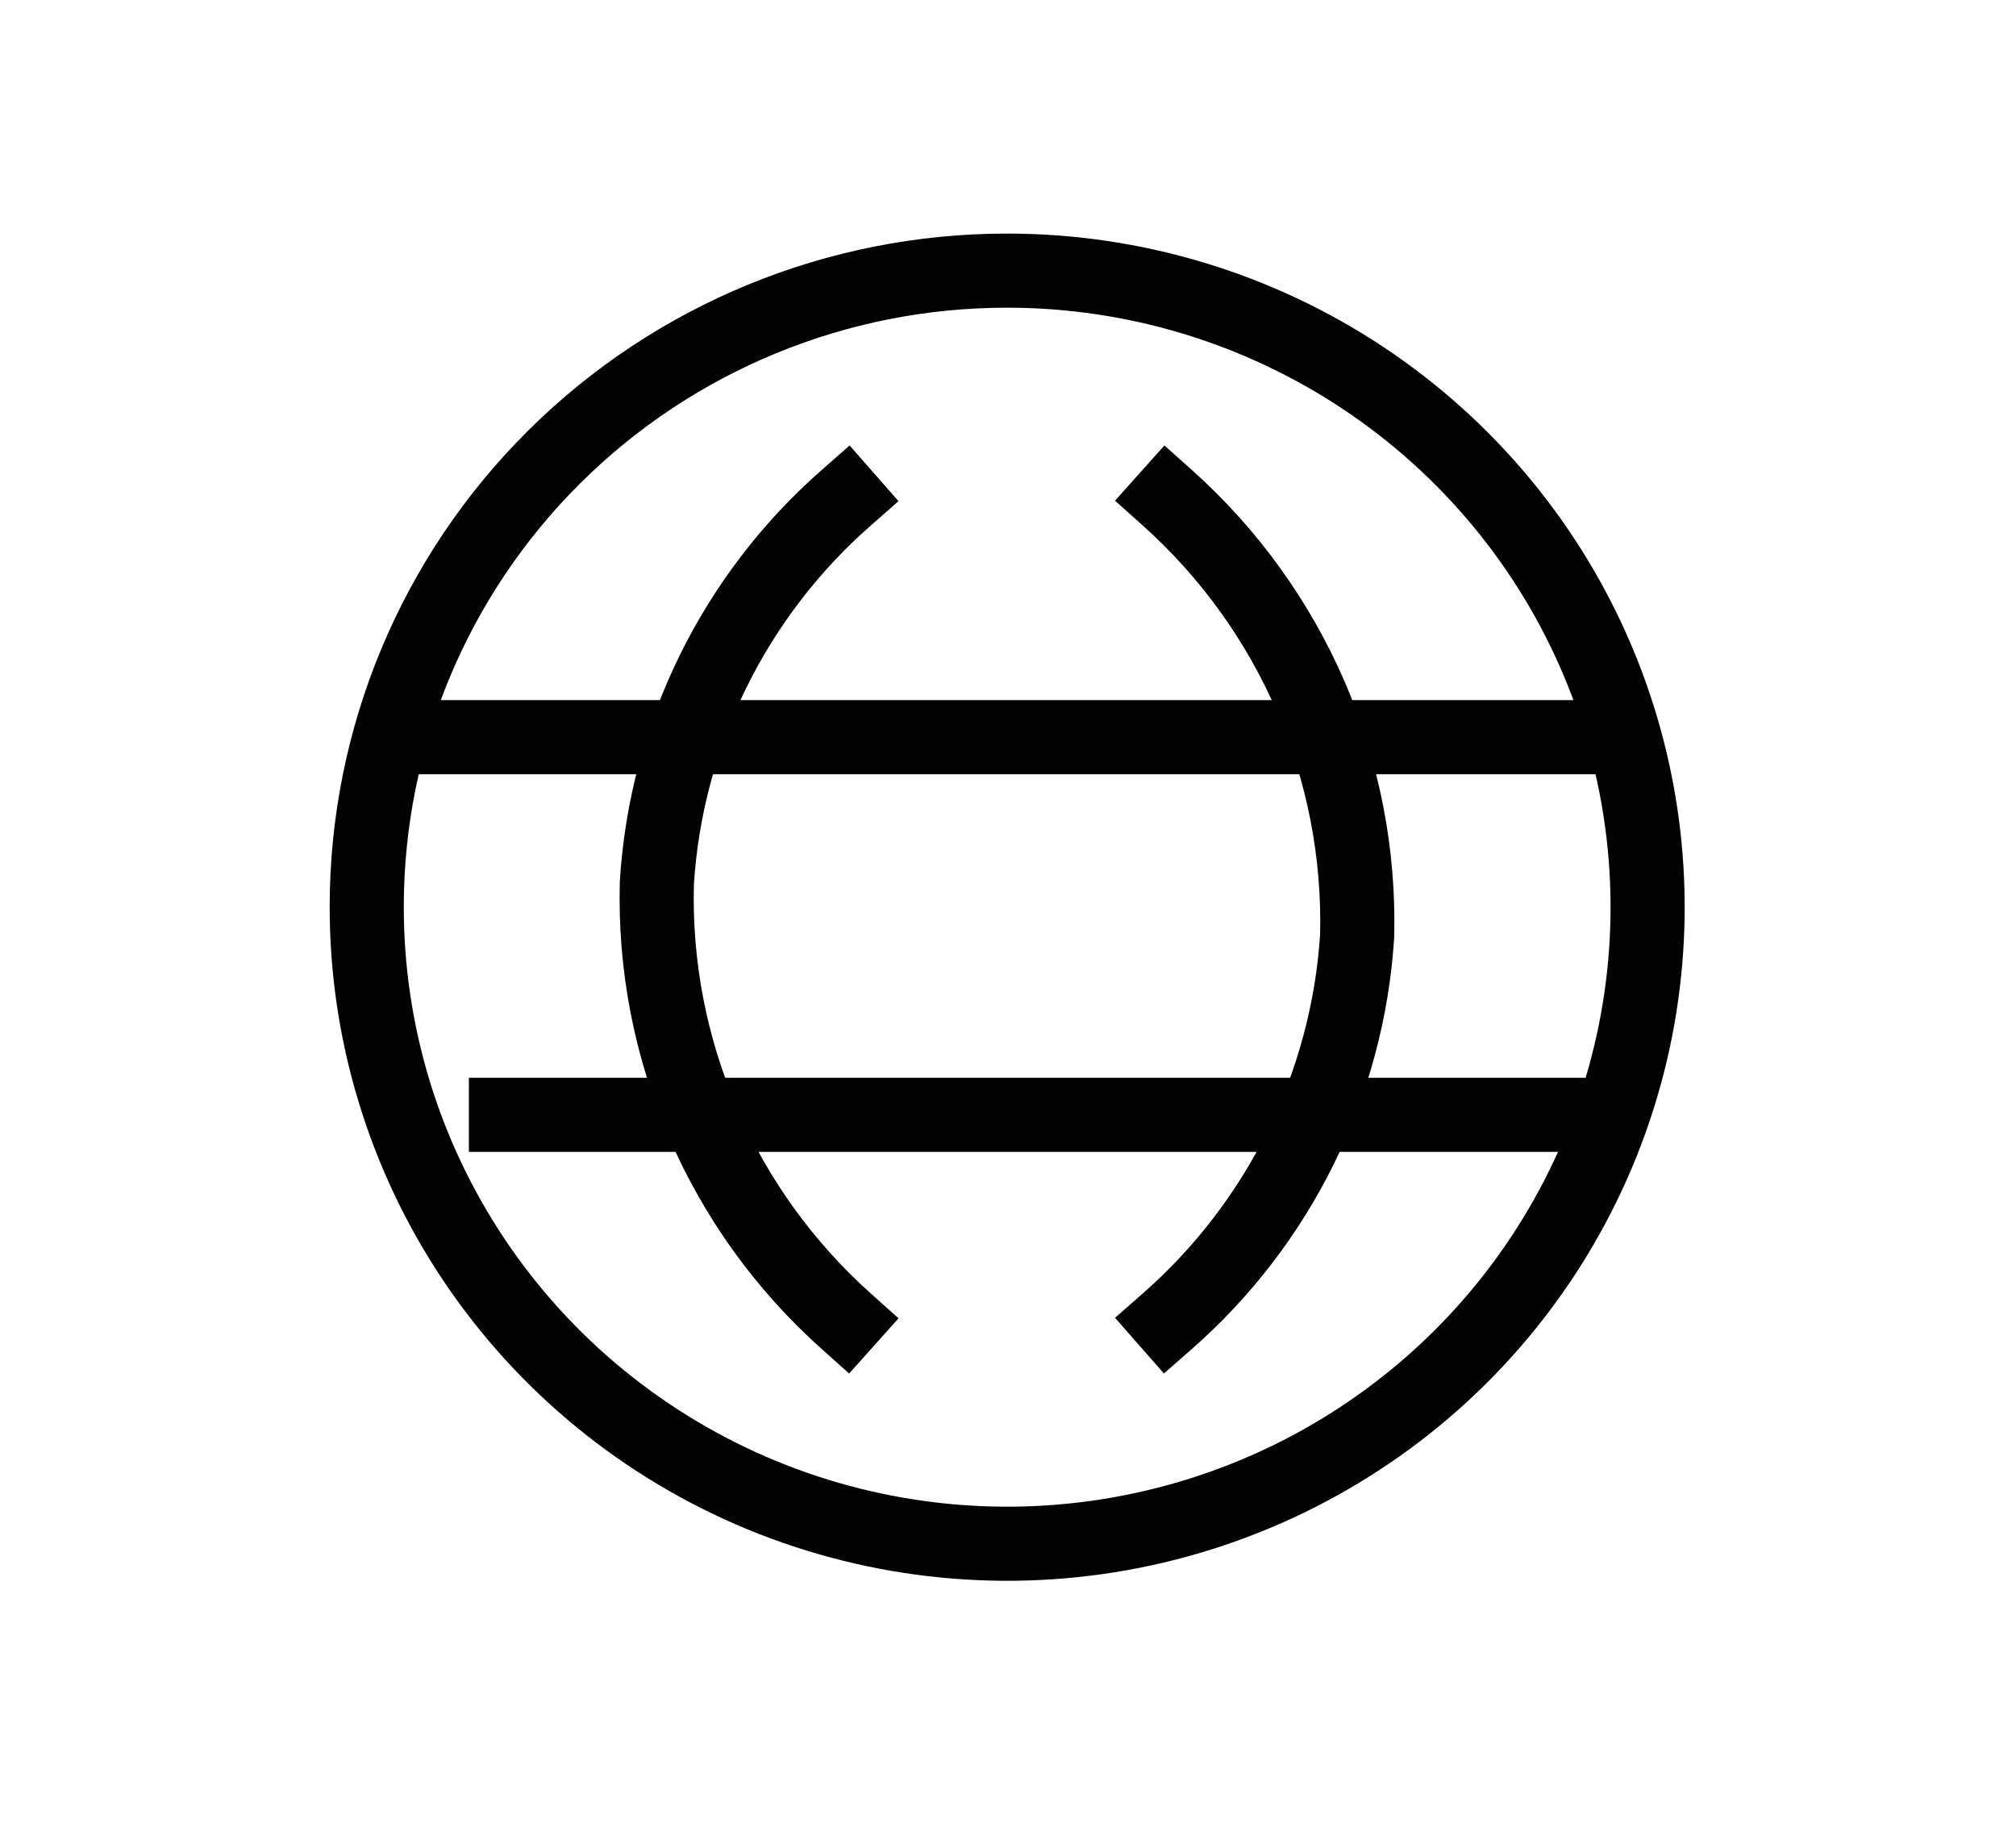 <?xml version="1.0" encoding="UTF-8"?> <svg xmlns="http://www.w3.org/2000/svg" width="128" height="116" viewBox="0 0 128 116" fill="none"><path d="M23.285 57.554C23.273 65.552 25.65 73.374 30.112 80.029C34.575 86.684 40.924 91.874 48.355 94.941C55.785 98.008 63.965 98.815 71.857 97.259C79.749 95.703 87 91.855 92.691 86.201C98.383 80.548 102.259 73.343 103.829 65.498C105.399 57.654 104.593 49.522 101.513 42.133C98.433 34.744 93.217 28.43 86.525 23.989C79.833 19.548 71.966 17.181 63.92 17.186C53.148 17.186 42.816 21.438 35.196 29.008C27.576 36.578 23.292 46.845 23.285 57.554Z" stroke="#020203" stroke-width="4.706" stroke-linecap="square" stroke-linejoin="bevel"></path><path d="M74.117 83.9C81.231 77.656 85.565 68.863 86.167 59.448C86.301 54.218 85.293 49.021 83.213 44.215C81.133 39.41 78.029 35.109 74.117 31.61" stroke="#020203" stroke-width="4.706" stroke-linecap="square" stroke-linejoin="bevel"></path><path d="M53.728 31.61C50.207 34.701 47.333 38.451 45.27 42.647C43.207 46.842 41.996 51.4 41.706 56.061C41.563 61.29 42.564 66.487 44.64 71.294C46.716 76.1 49.816 80.401 53.728 83.9" stroke="#020203" stroke-width="4.706" stroke-linecap="square" stroke-linejoin="bevel"></path><path d="M26.556 46.811H100.819" stroke="#020203" stroke-width="4.706" stroke-linecap="square" stroke-linejoin="bevel"></path><path d="M32.123 70.794H100.819" stroke="#020203" stroke-width="4.706" stroke-linecap="square" stroke-linejoin="bevel"></path></svg> 
